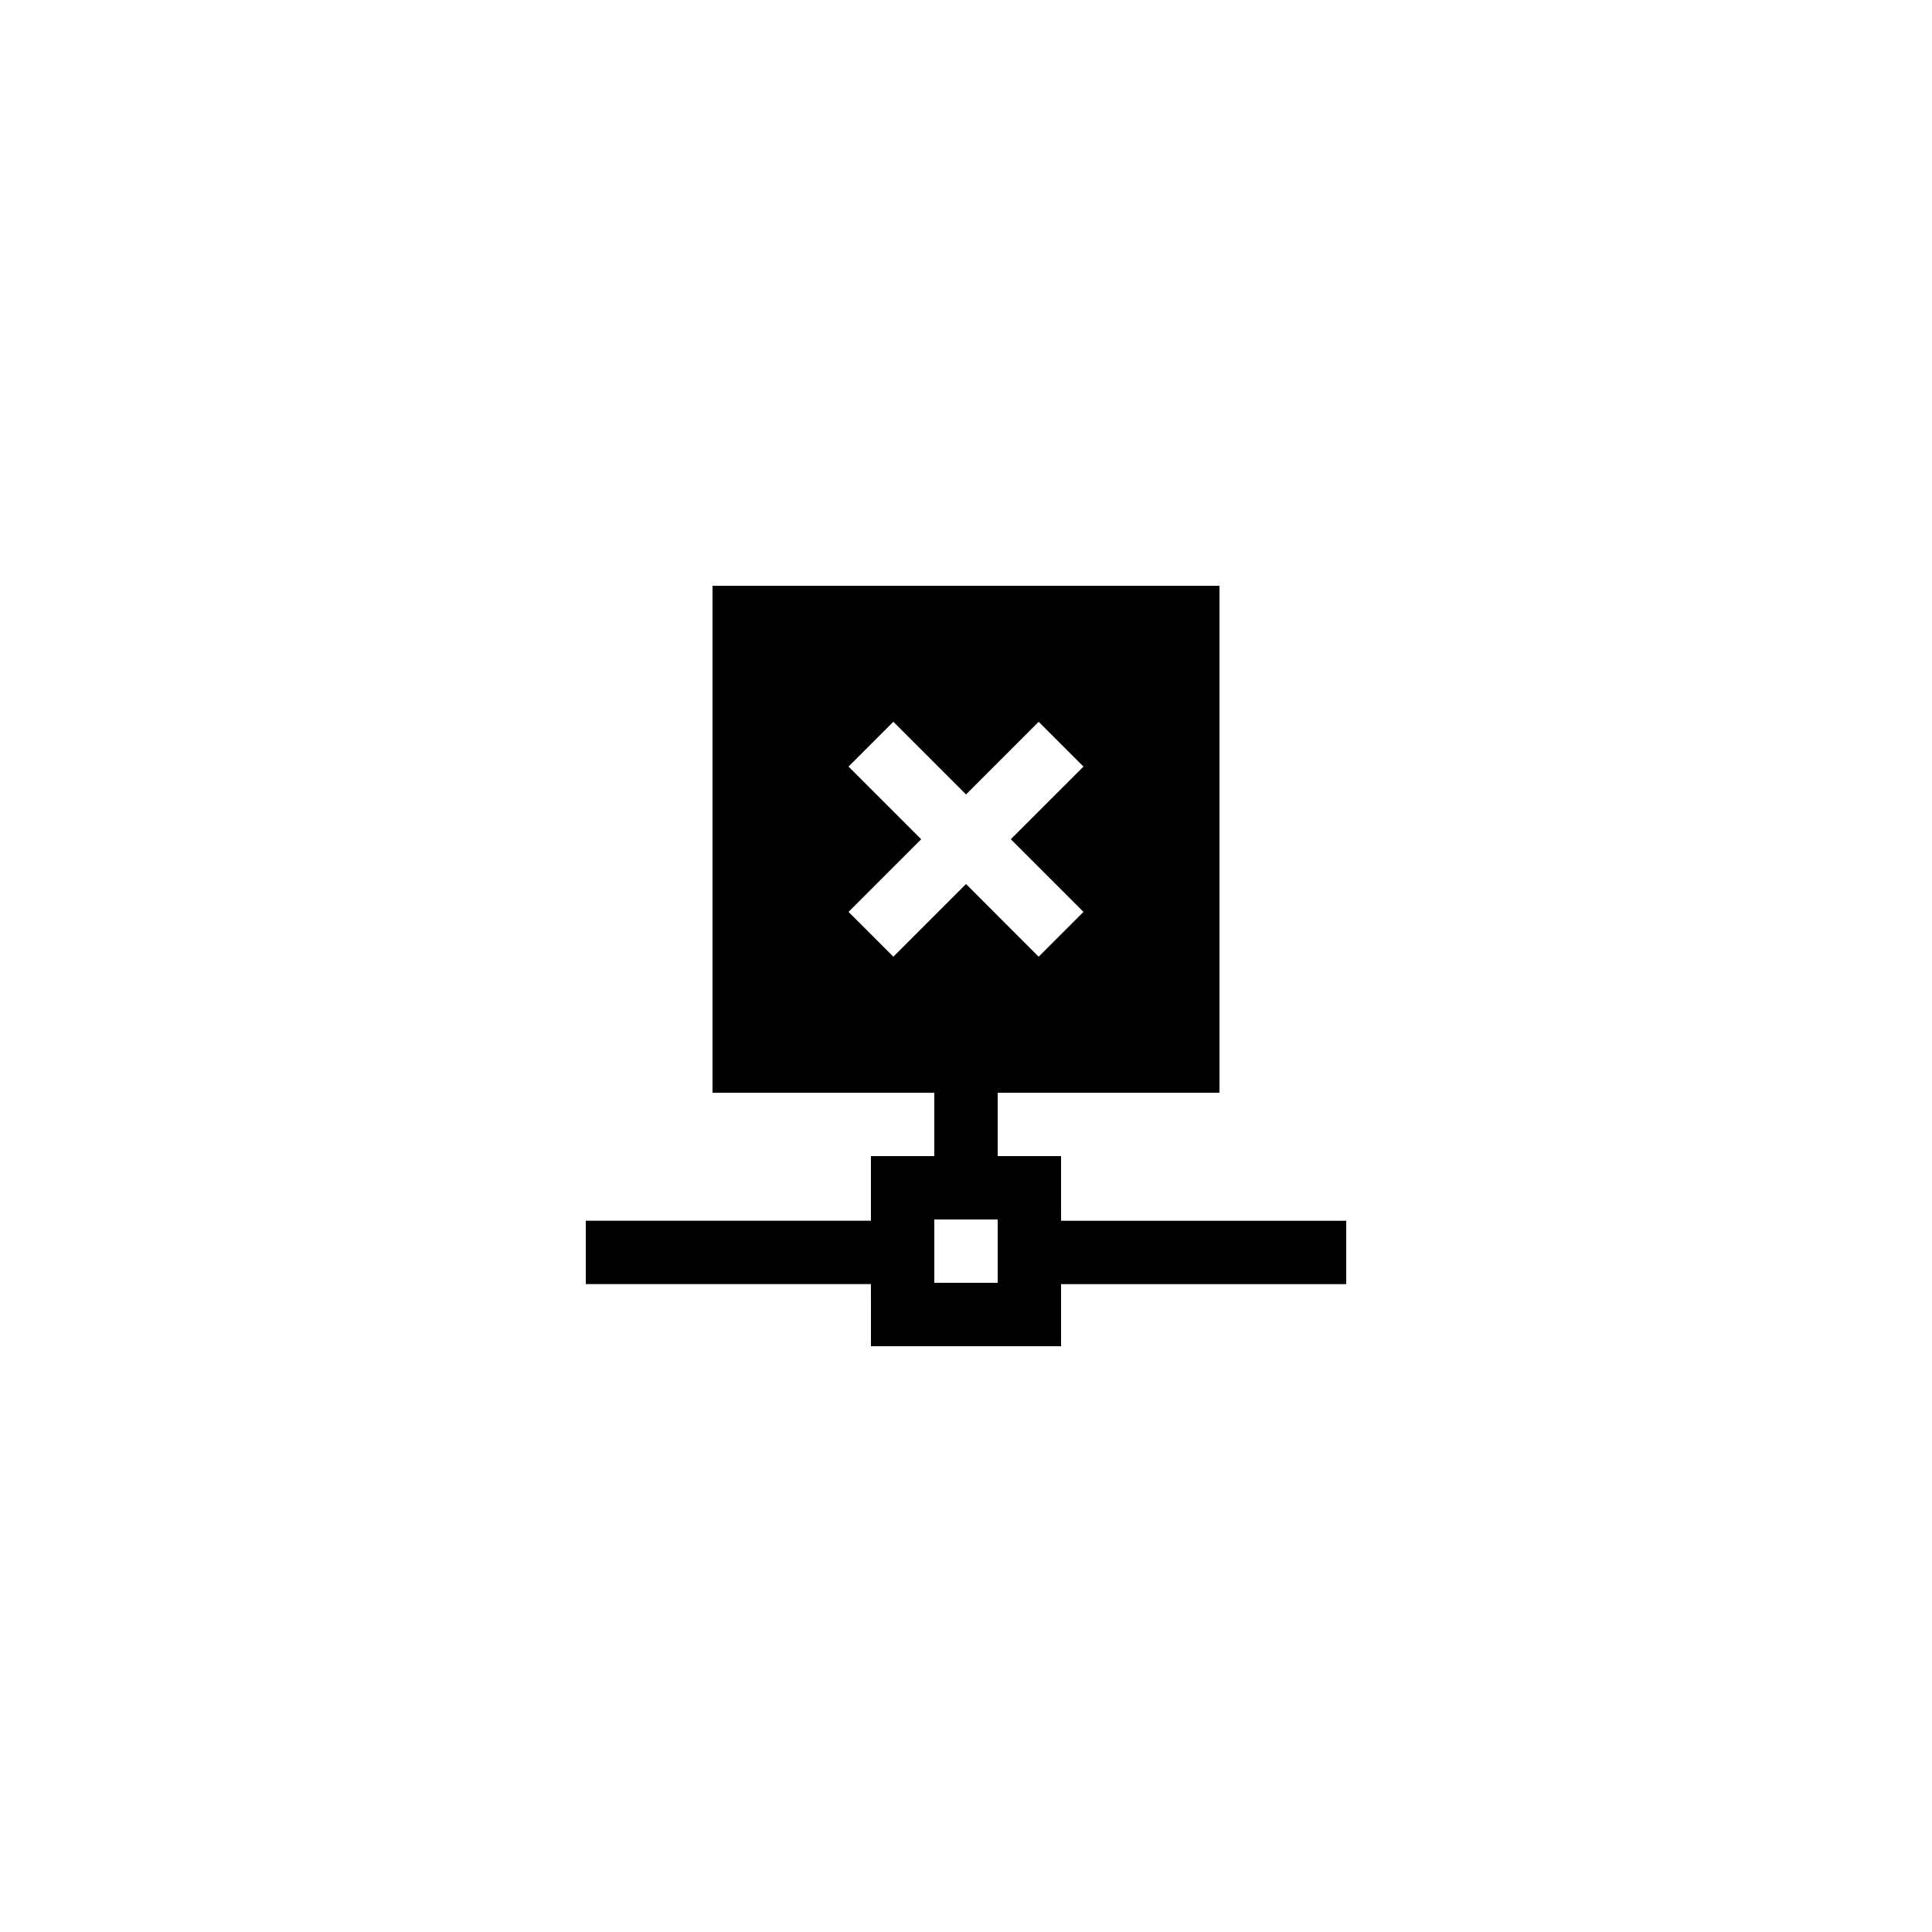 <?xml version="1.0" encoding="UTF-8"?>
<!-- Uploaded to: ICON Repo, www.svgrepo.com, Generator: ICON Repo Mixer Tools -->
<svg fill="#000000" width="800px" height="800px" version="1.1" viewBox="144 144 512 512" xmlns="http://www.w3.org/2000/svg">
 <path d="m374.81 500.76h50.383v-16.457h75.57v-16.793h-75.57l-0.004-17.133h-16.793v-16.793h58.777v-134.35h-134.35v134.35h58.777v16.793h-16.793v17.129h-75.57v16.793h75.57zm-5.938-115.1 19.254-19.254-19.254-19.254 11.875-11.875 19.254 19.258 19.254-19.254 11.875 11.875-19.258 19.25 19.254 19.254-11.875 11.875-19.25-19.254-19.254 19.254zm22.73 81.508h16.793v16.793h-16.793z"/>
</svg>